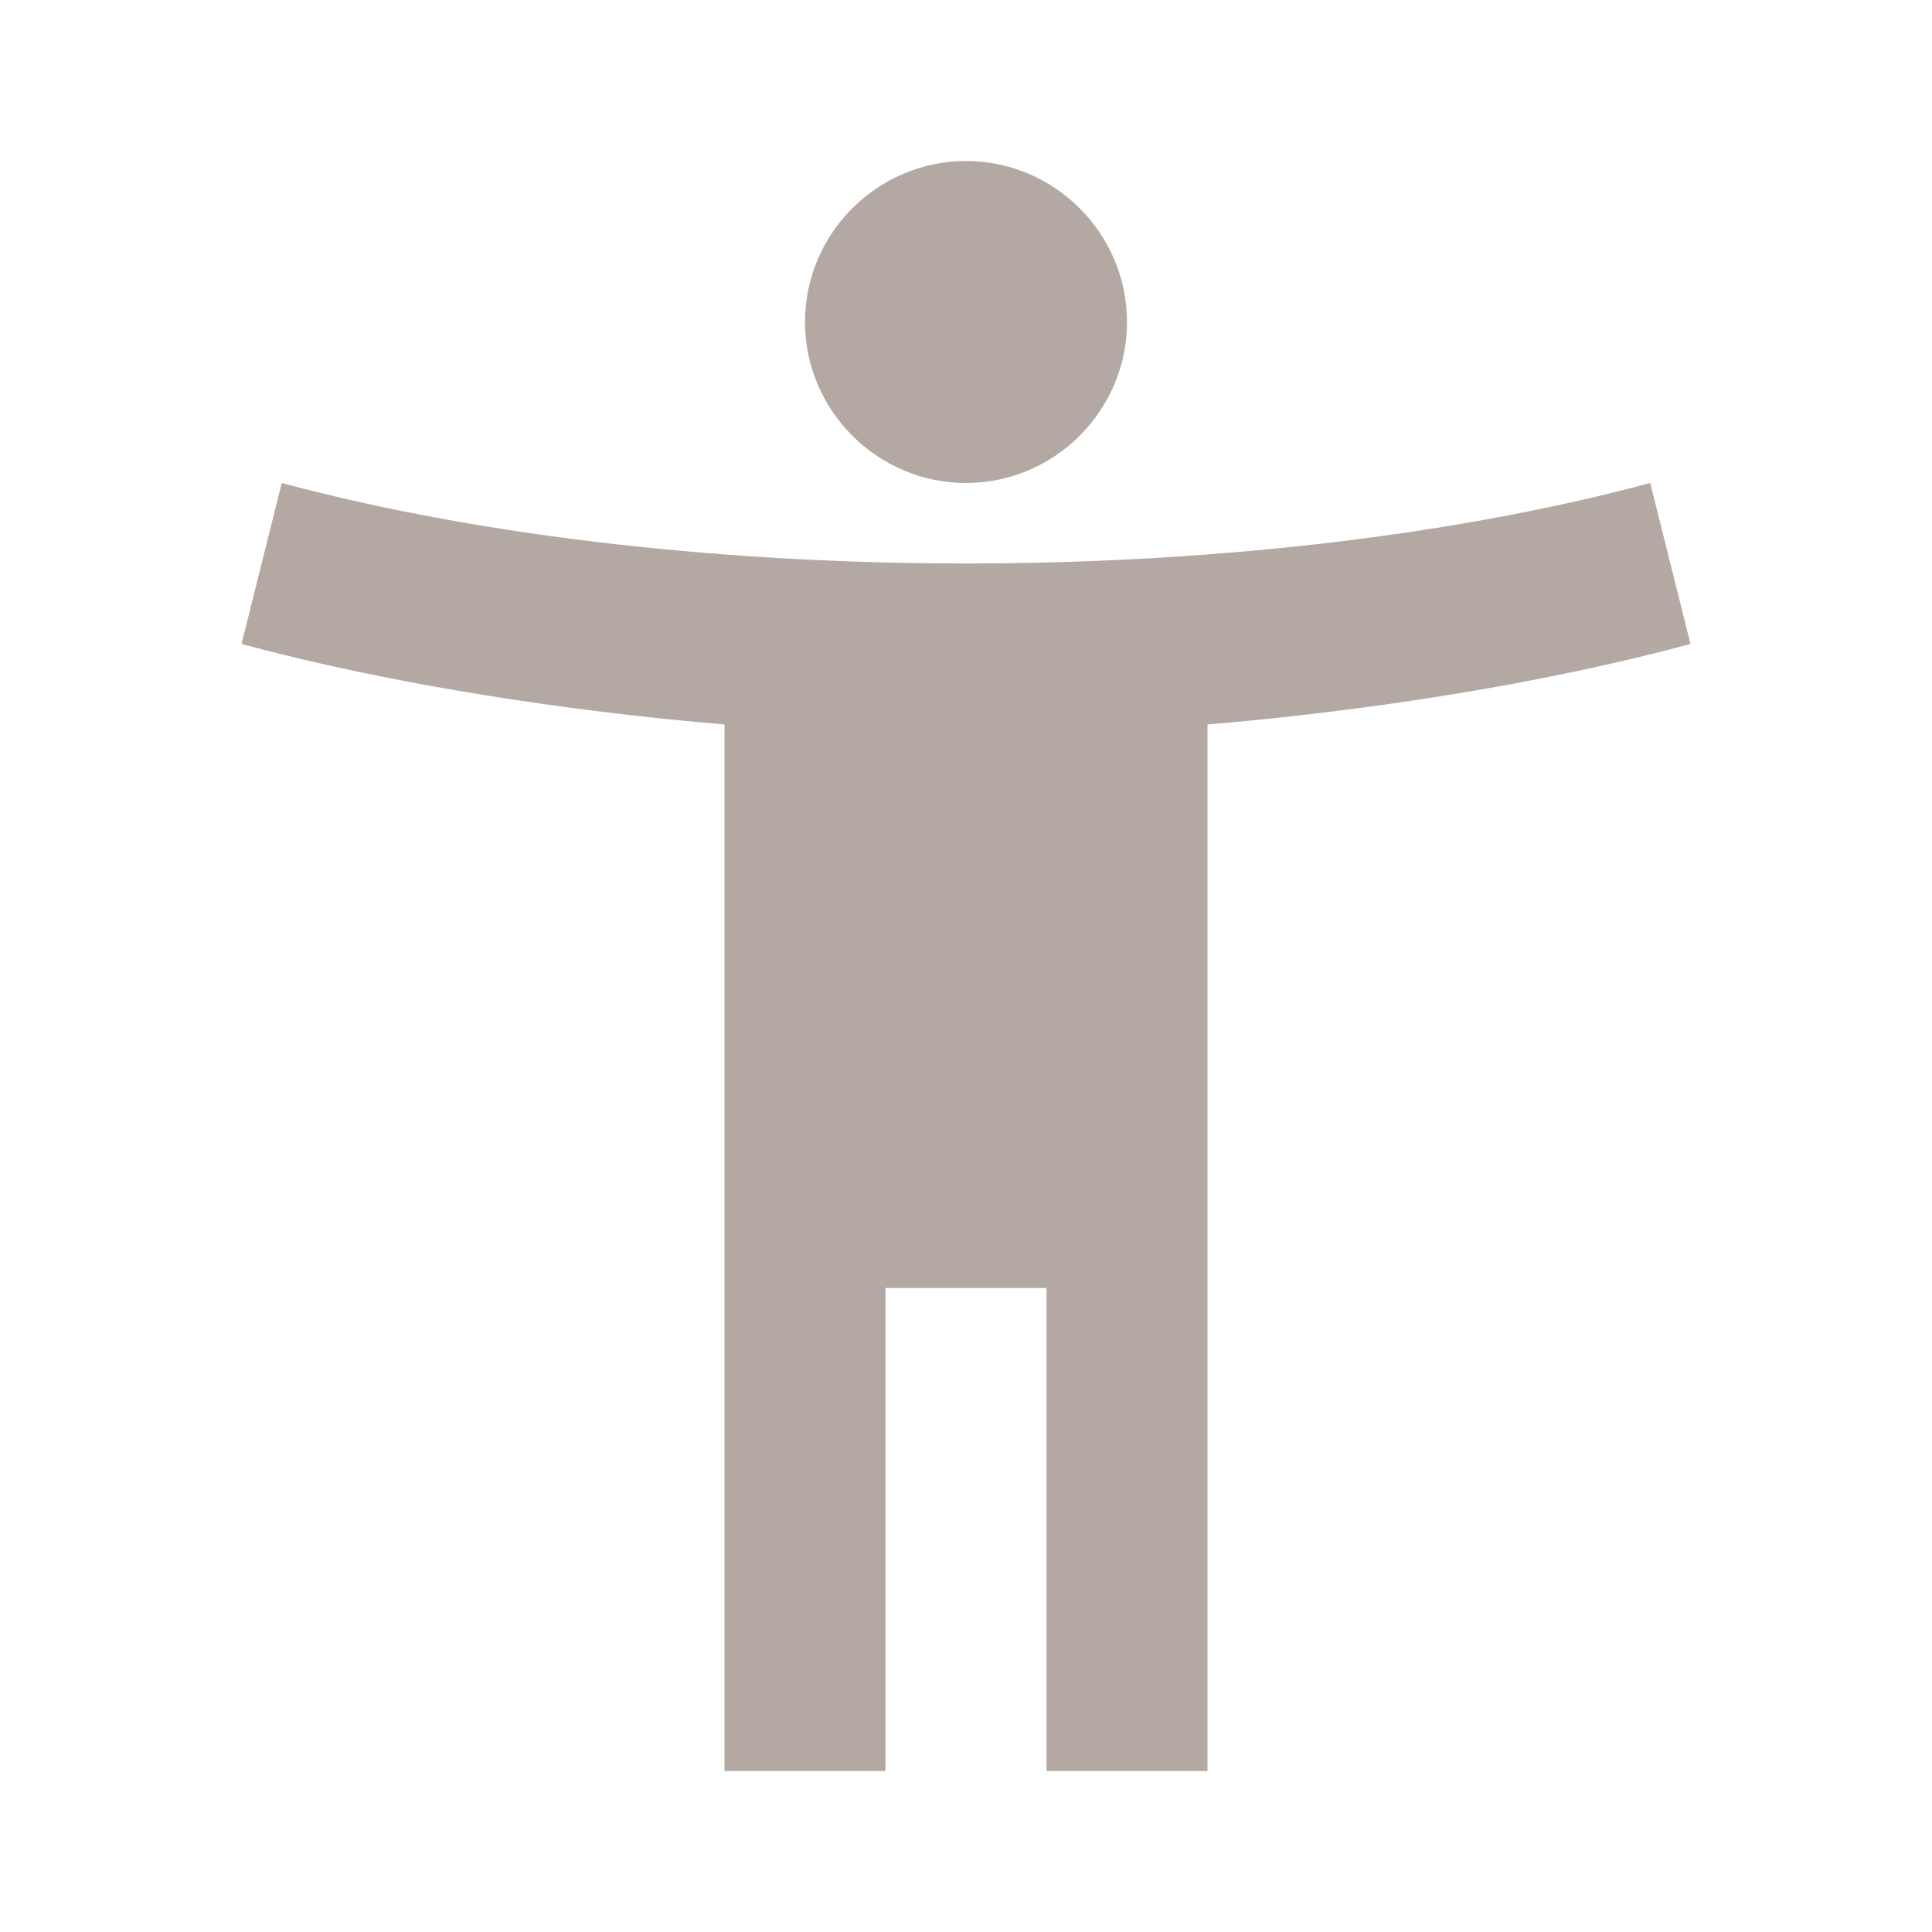 <?xml version="1.0" encoding="UTF-8"?> <svg xmlns="http://www.w3.org/2000/svg" width="89" height="89" viewBox="0 0 89 89" fill="none"><g id="accessibility_new"><path id="Vector" d="M76.021 22.25C66.342 24.846 54.995 25.958 44.5 25.958C34.005 25.958 22.658 24.846 12.979 22.25L11.125 29.666C18.023 31.521 25.958 32.744 33.375 33.375V81.583H40.792V59.333H48.208V81.583H55.625V33.375C63.042 32.744 70.978 31.521 77.875 29.666L76.021 22.25ZM44.5 22.25C48.579 22.25 51.917 18.912 51.917 14.833C51.917 10.754 48.579 7.417 44.5 7.417C40.421 7.417 37.083 10.754 37.083 14.833C37.083 18.912 40.421 22.25 44.5 22.25Z" fill="#B3A9A2"></path></g></svg> 